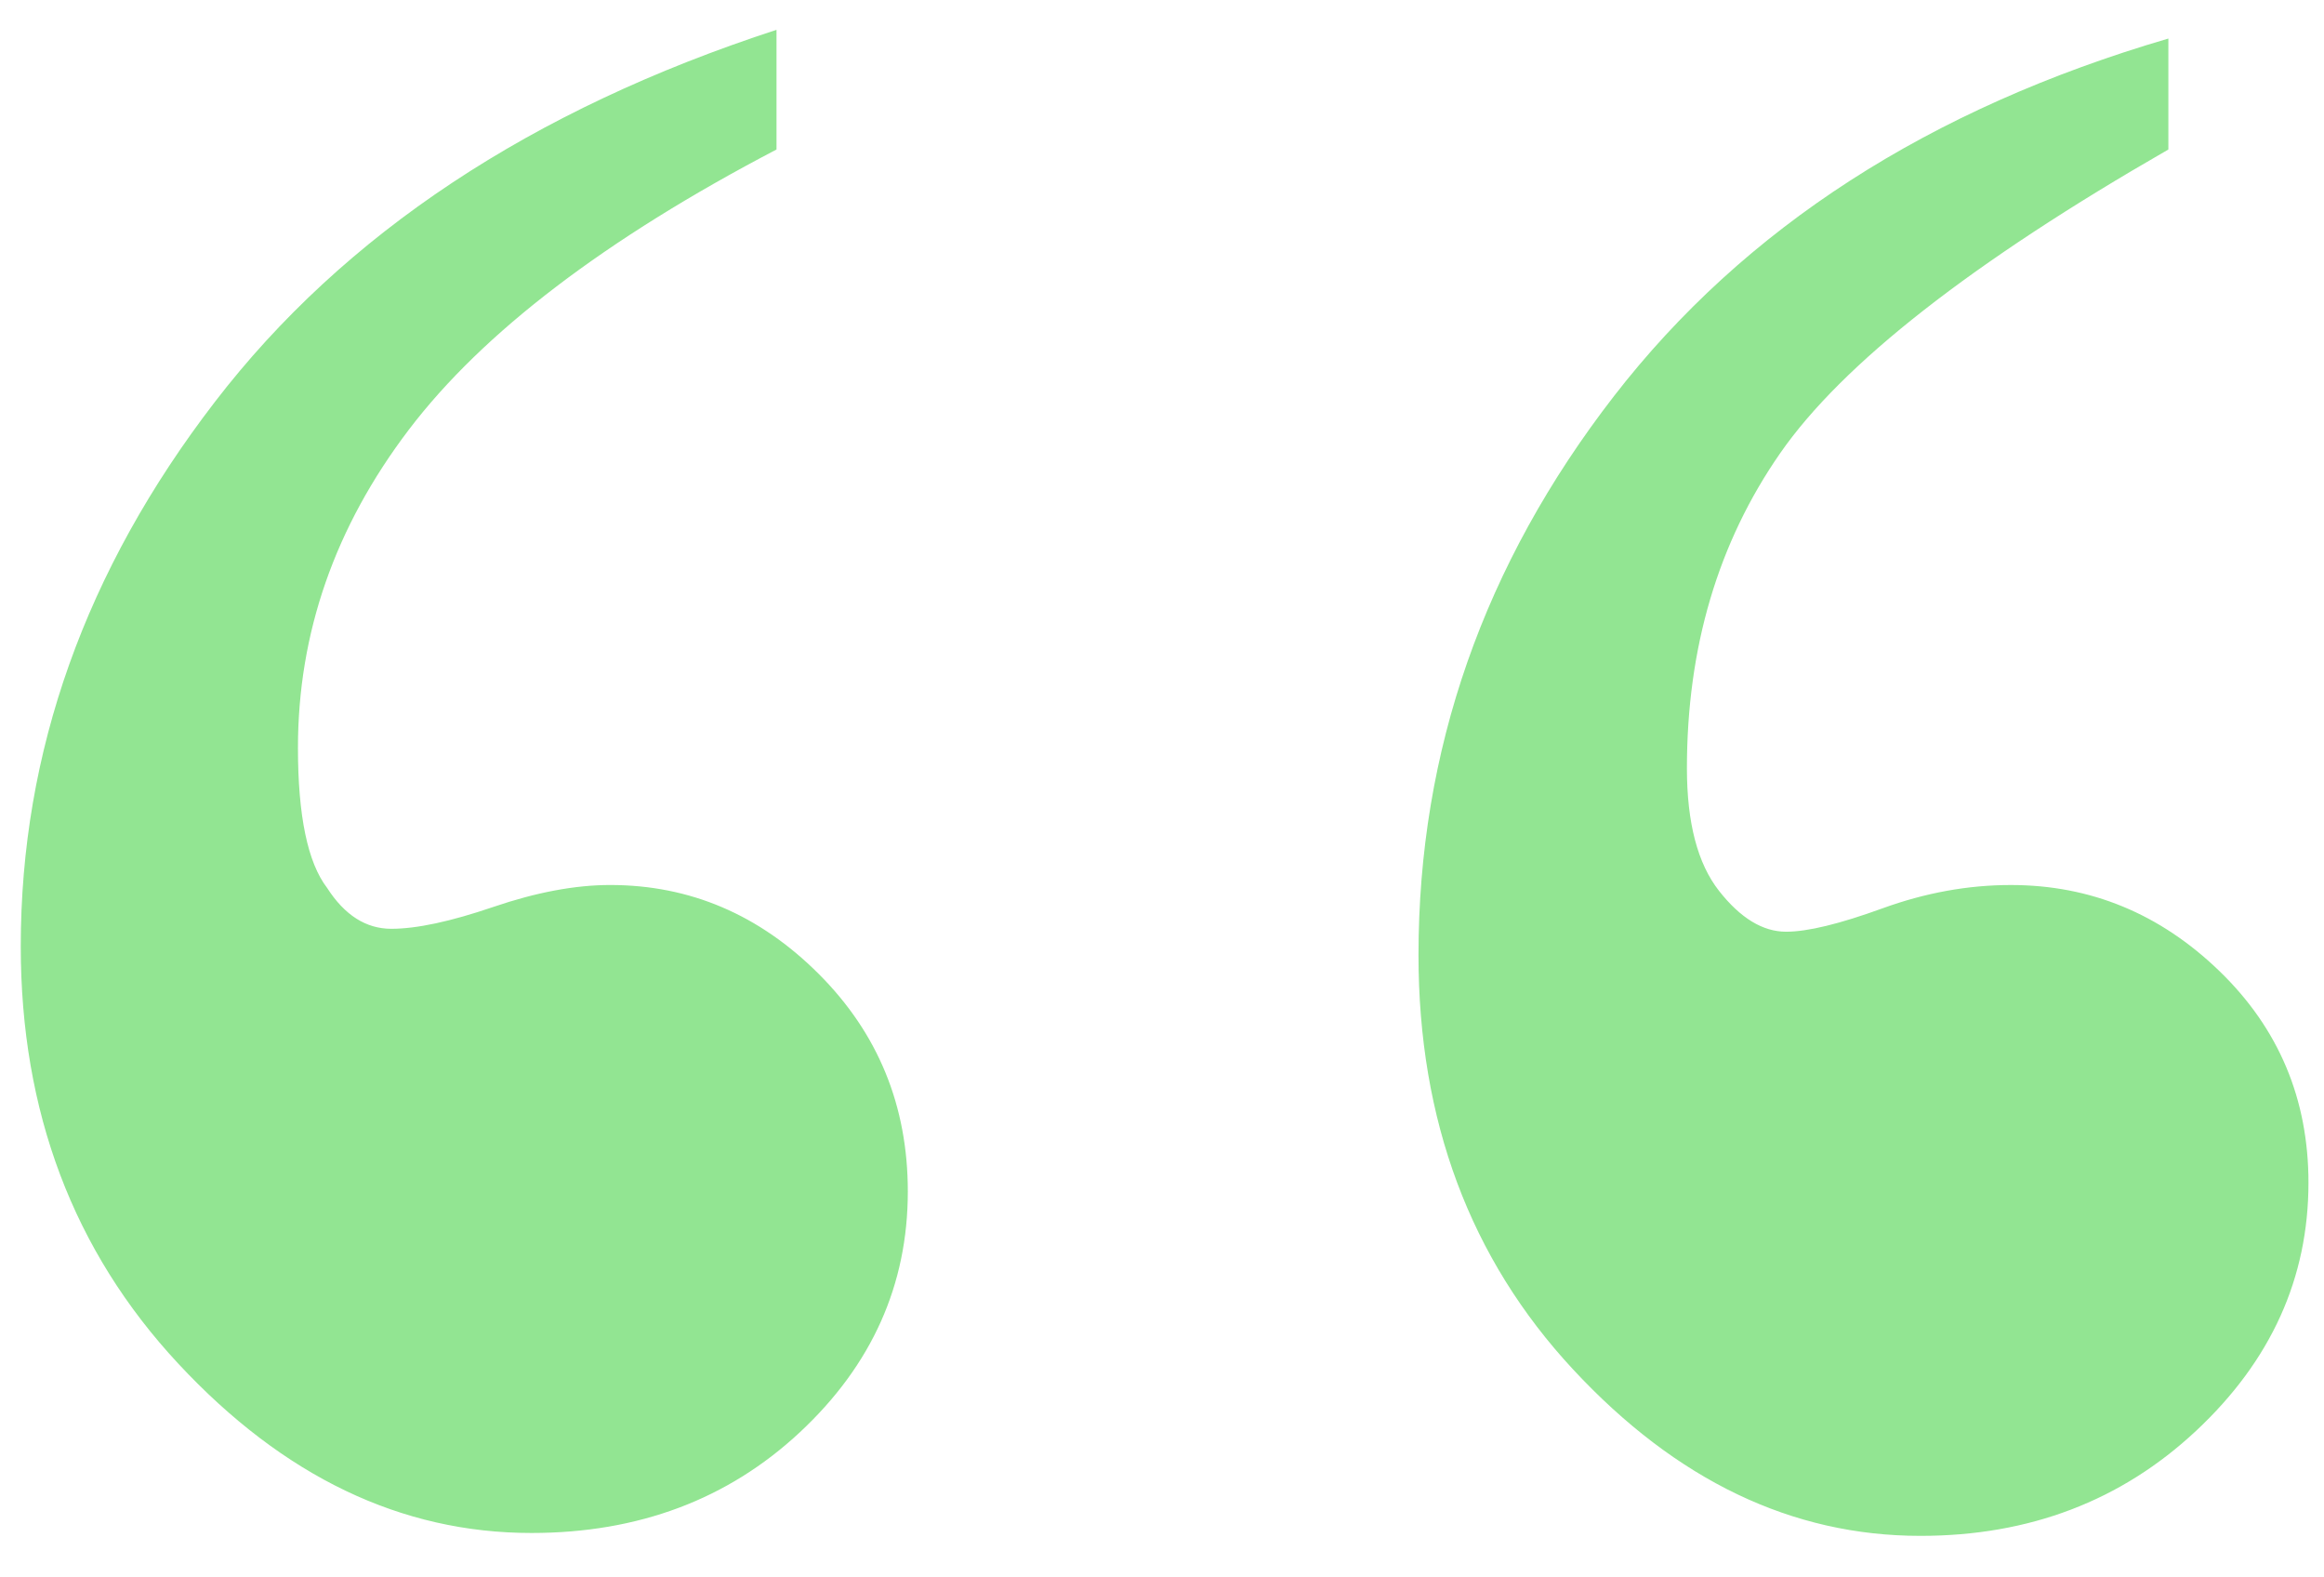 <?xml version="1.0"?><svg width="112" height="76" xmlns="http://www.w3.org/2000/svg">

 <g>
  <title>Layer 1</title>
  <g id="layer1">
   <path fill="#92e592" stroke-width="1px" id="text2159" d="m37.422,1.437l0,5.766c-8.25,4.313 -14.156,8.813 -17.719,13.5c-3.563,4.688 -5.344,9.797 -5.344,15.328c-0,3.281 0.469,5.531 1.406,6.75c0.844,1.313 1.875,1.969 3.094,1.969c1.219,0 2.859,-0.351 4.922,-1.055c2.062,-0.703 3.937,-1.055 5.625,-1.055c3.844,0 7.195,1.43 10.055,4.289c2.859,2.859 4.289,6.352 4.289,10.477c-0,4.5 -1.734,8.367 -5.203,11.602c-3.469,3.234 -7.781,4.852 -12.937,4.852c-6.281,0 -11.953,-2.719 -17.016,-8.156c-5.063,-5.437 -7.594,-12.141 -7.594,-20.109c-0,-9.375 3.117,-18.117 9.352,-26.227c6.234,-8.109 15.258,-14.086 27.07,-17.93l0,0zm67.078,0.422l0,5.344c-9.469,5.438 -15.703,10.313 -18.703,14.625c-3,4.313 -4.5,9.375 -4.5,15.188c-0,2.625 0.516,4.594 1.547,5.906c1.031,1.313 2.109,1.969 3.234,1.969c1.031,0 2.578,-0.375 4.641,-1.125c2.062,-0.75 4.125,-1.125 6.188,-1.125c3.844,0 7.195,1.383 10.055,4.148c2.859,2.766 4.289,6.164 4.289,10.195c-0,4.594 -1.805,8.578 -5.414,11.953c-3.609,3.375 -8.039,5.063 -13.289,5.062c-6.188,0 -11.766,-2.672 -16.734,-8.016c-4.969,-5.344 -7.453,-12 -7.453,-19.969c-0,-9.844 3.141,-18.82 9.422,-26.93c6.281,-8.109 15.187,-13.851 26.719,-17.227l0,0z"/>
  </g>
 </g>
</svg>